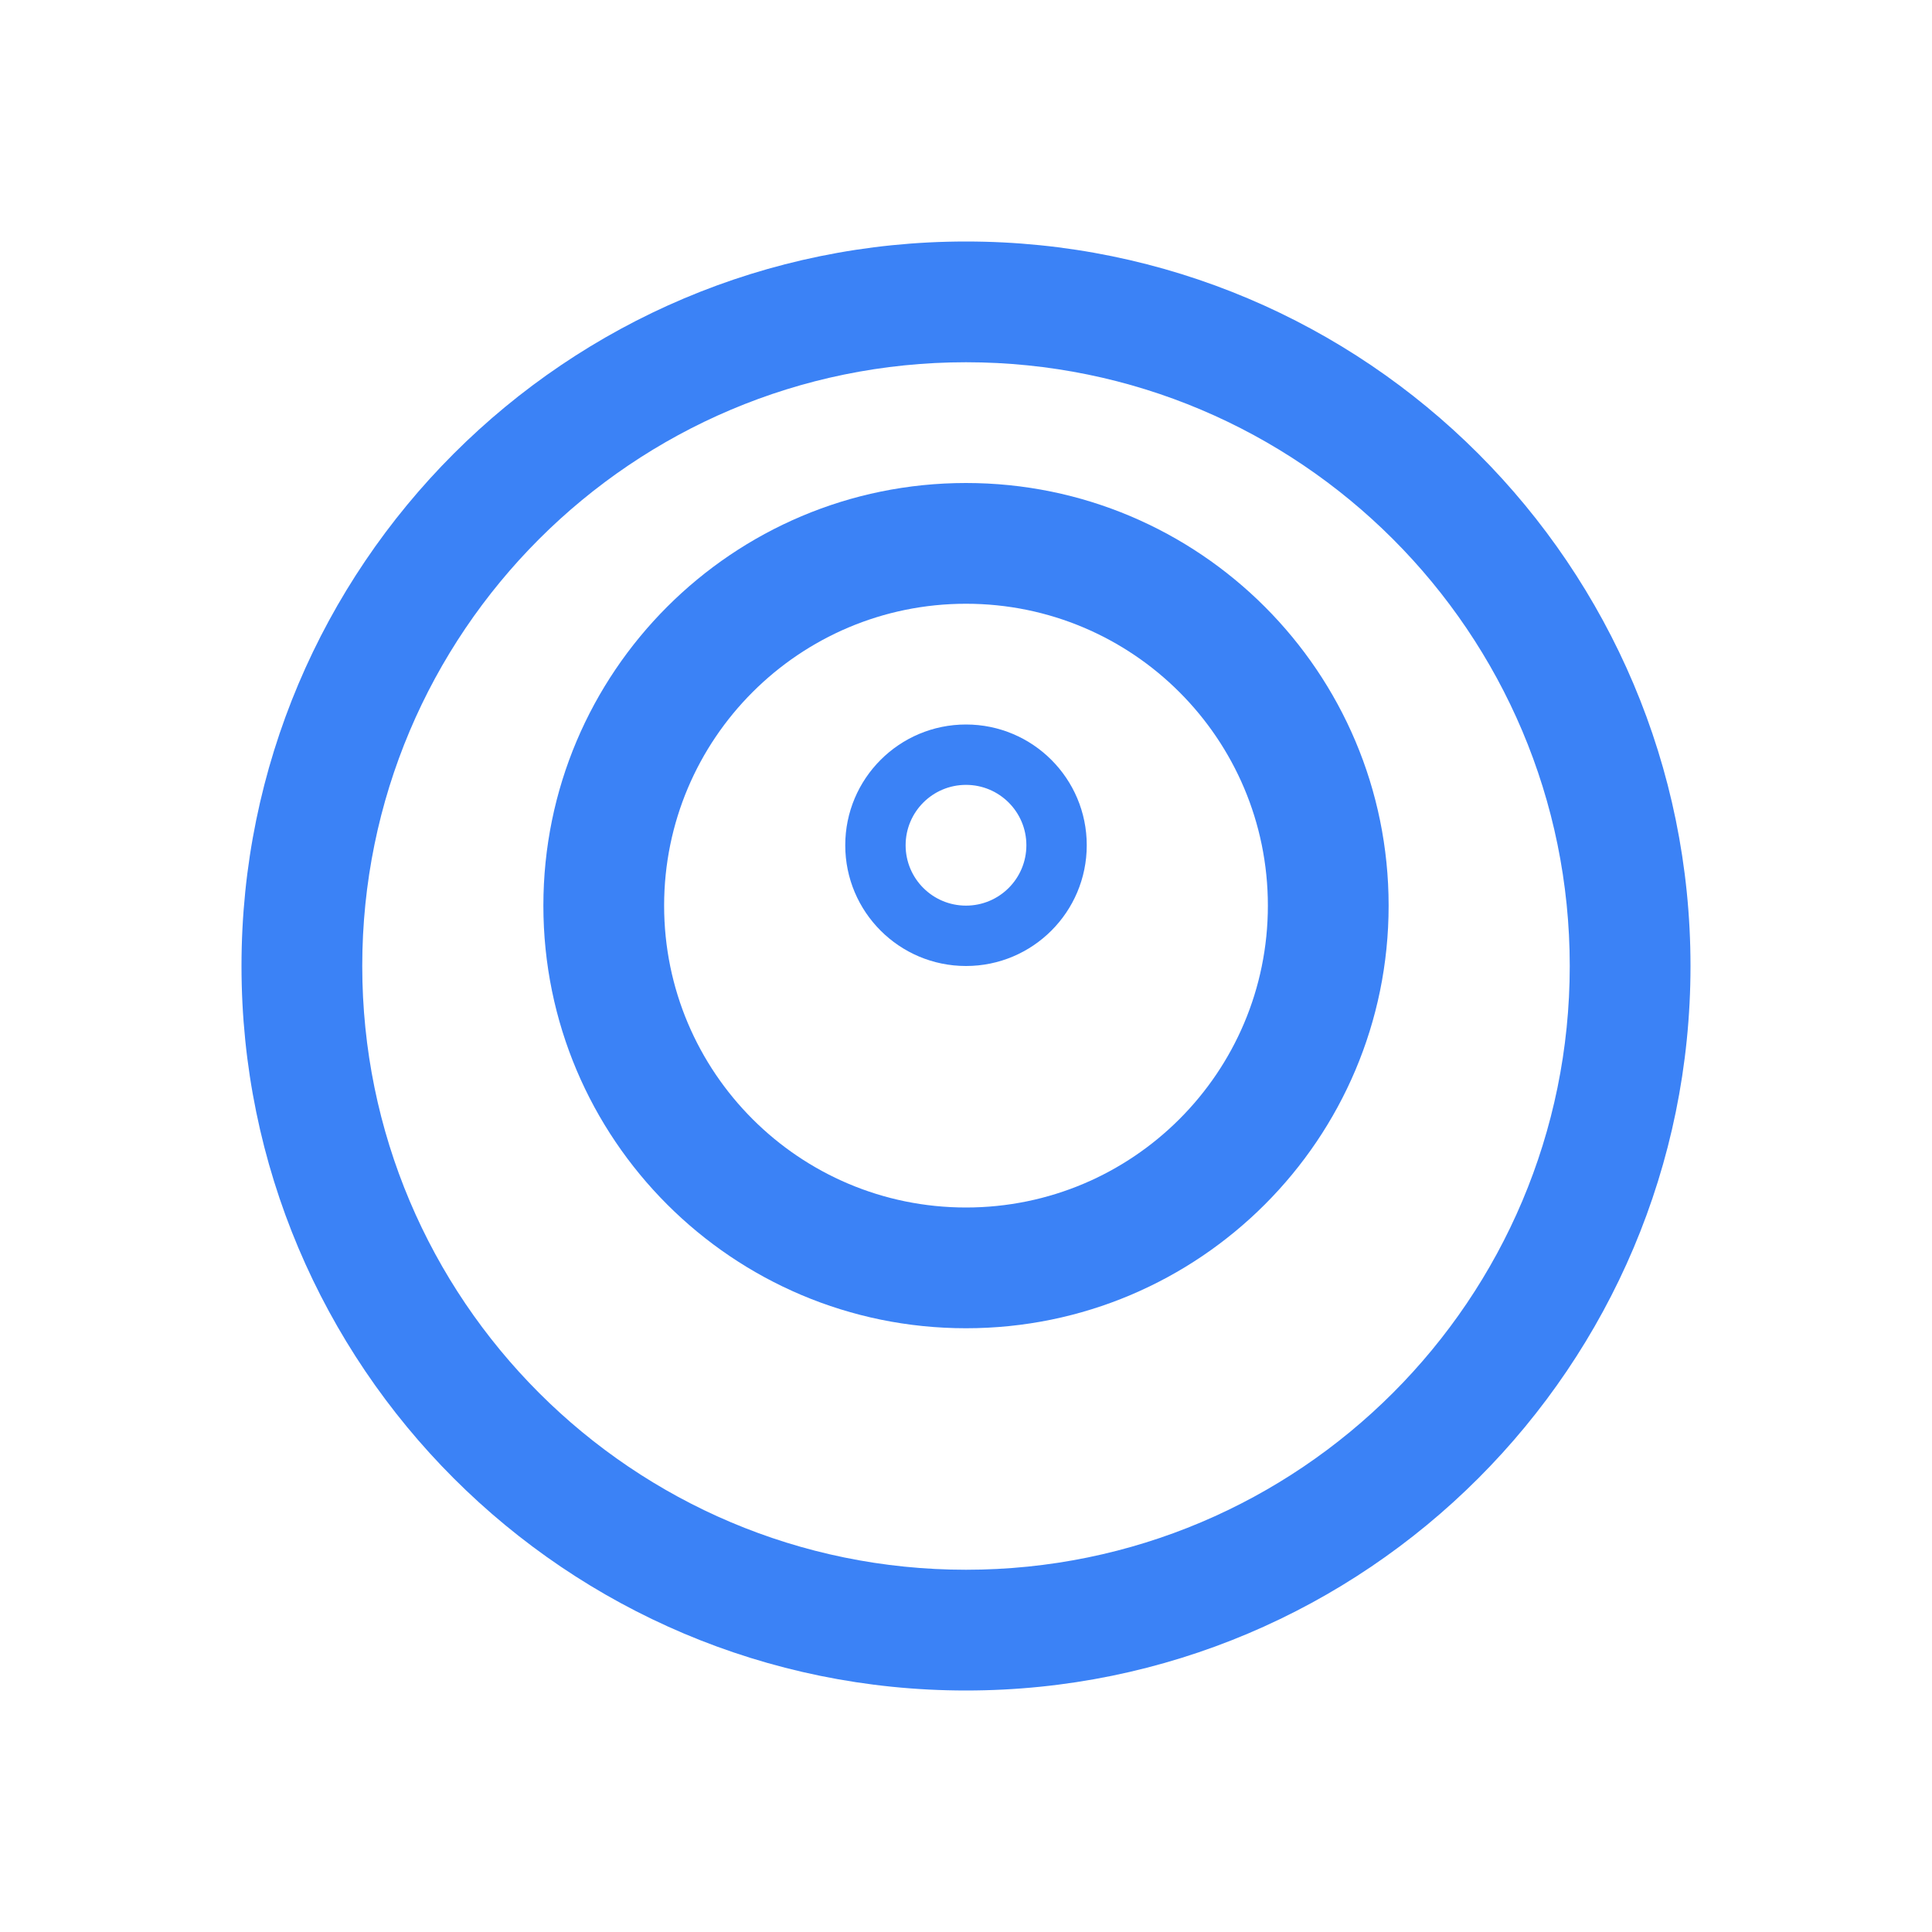<?xml version="1.0" encoding="UTF-8"?>
<svg width="64" height="64" viewBox="0 0 64 64" fill="none" xmlns="http://www.w3.org/2000/svg">
    <path d="M32 8C18.745 8 8 18.745 8 32C8 45.255 18.745 56 32 56C45.255 56 56 45.255 56 32C56 18.745 45.255 8 32 8ZM32 52C20.954 52 12 43.046 12 32C12 20.954 20.954 12 32 12C43.046 12 52 20.954 52 32C52 43.046 43.046 52 32 52Z" fill="#3B82F6"/>
    <path d="M32 16C24.268 16 18 22.268 18 30C18 37.732 24.268 44 32 44C39.732 44 46 37.732 46 30C46 22.268 39.732 16 32 16ZM32 40C26.477 40 22 35.523 22 30C22 24.477 26.477 20 32 20C37.523 20 42 24.477 42 30C42 35.523 37.523 40 32 40Z" fill="#3B82F6"/>
    <path d="M32 24C29.791 24 28 25.791 28 28C28 30.209 29.791 32 32 32C34.209 32 36 30.209 36 28C36 25.791 34.209 24 32 24ZM32 30C30.895 30 30 29.105 30 28C30 26.895 30.895 26 32 26C33.105 26 34 26.895 34 28C34 29.105 33.105 30 32 30Z" fill="#3B82F6"/>
</svg> 